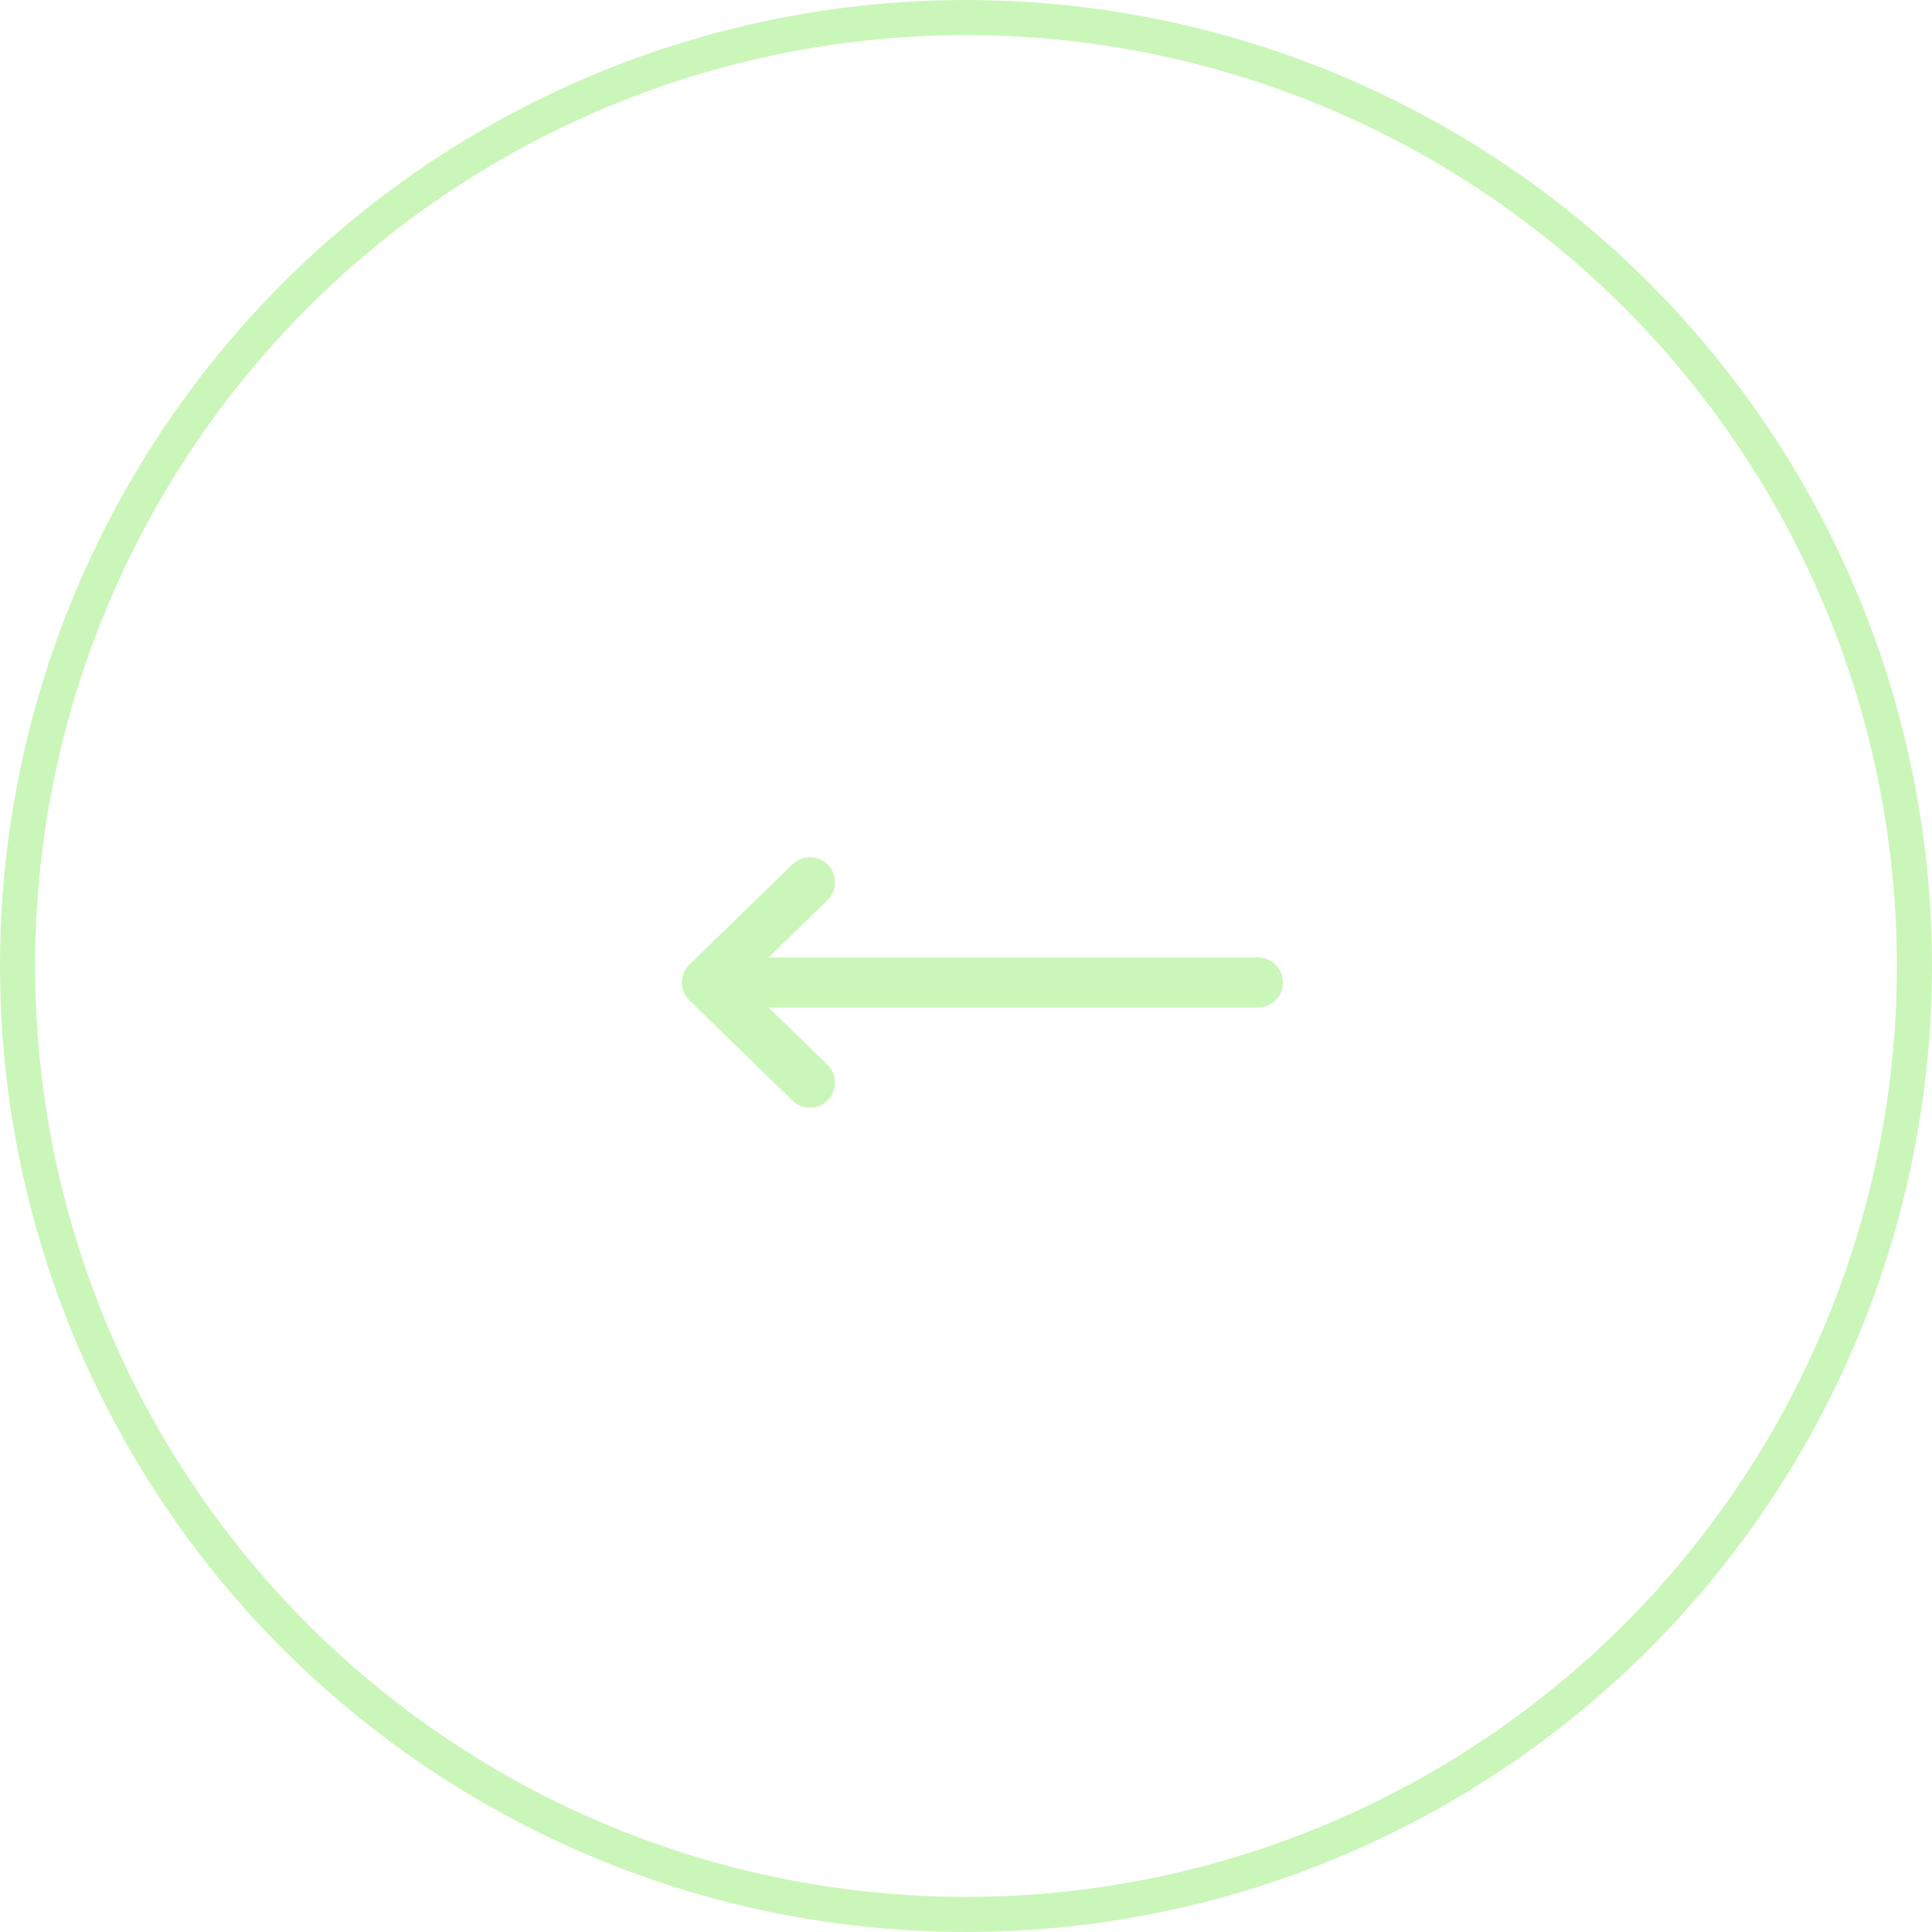 <svg width="34" height="34" viewBox="0 0 34 34" fill="none" xmlns="http://www.w3.org/2000/svg">
<circle cx="17" cy="17" r="16.691" stroke="#CBF6B9" stroke-width="0.618"/>
<g clip-path="url(#clip0_110_2391)">
<path fill-rule="evenodd" clip-rule="evenodd" d="M22.578 17.29C22.578 17.533 22.381 17.731 22.137 17.731L13.526 17.731L14.562 18.737C14.736 18.907 14.741 19.186 14.571 19.36C14.401 19.535 14.122 19.539 13.947 19.369L12.133 17.606C12.047 17.523 11.999 17.409 11.999 17.29C11.999 17.171 12.047 17.057 12.133 16.974L13.947 15.211C14.122 15.041 14.401 15.045 14.571 15.22C14.741 15.394 14.736 15.673 14.562 15.843L13.526 16.849L22.137 16.849C22.381 16.849 22.578 17.046 22.578 17.29Z" fill="#CBF6B9"/>
</g>
<defs>
<clipPath id="clip0_110_2391">
<rect width="10.579" height="10.579" fill="white" transform="matrix(-1 0 0 1 22.578 12)"/>
</clipPath>
</defs>
</svg>
